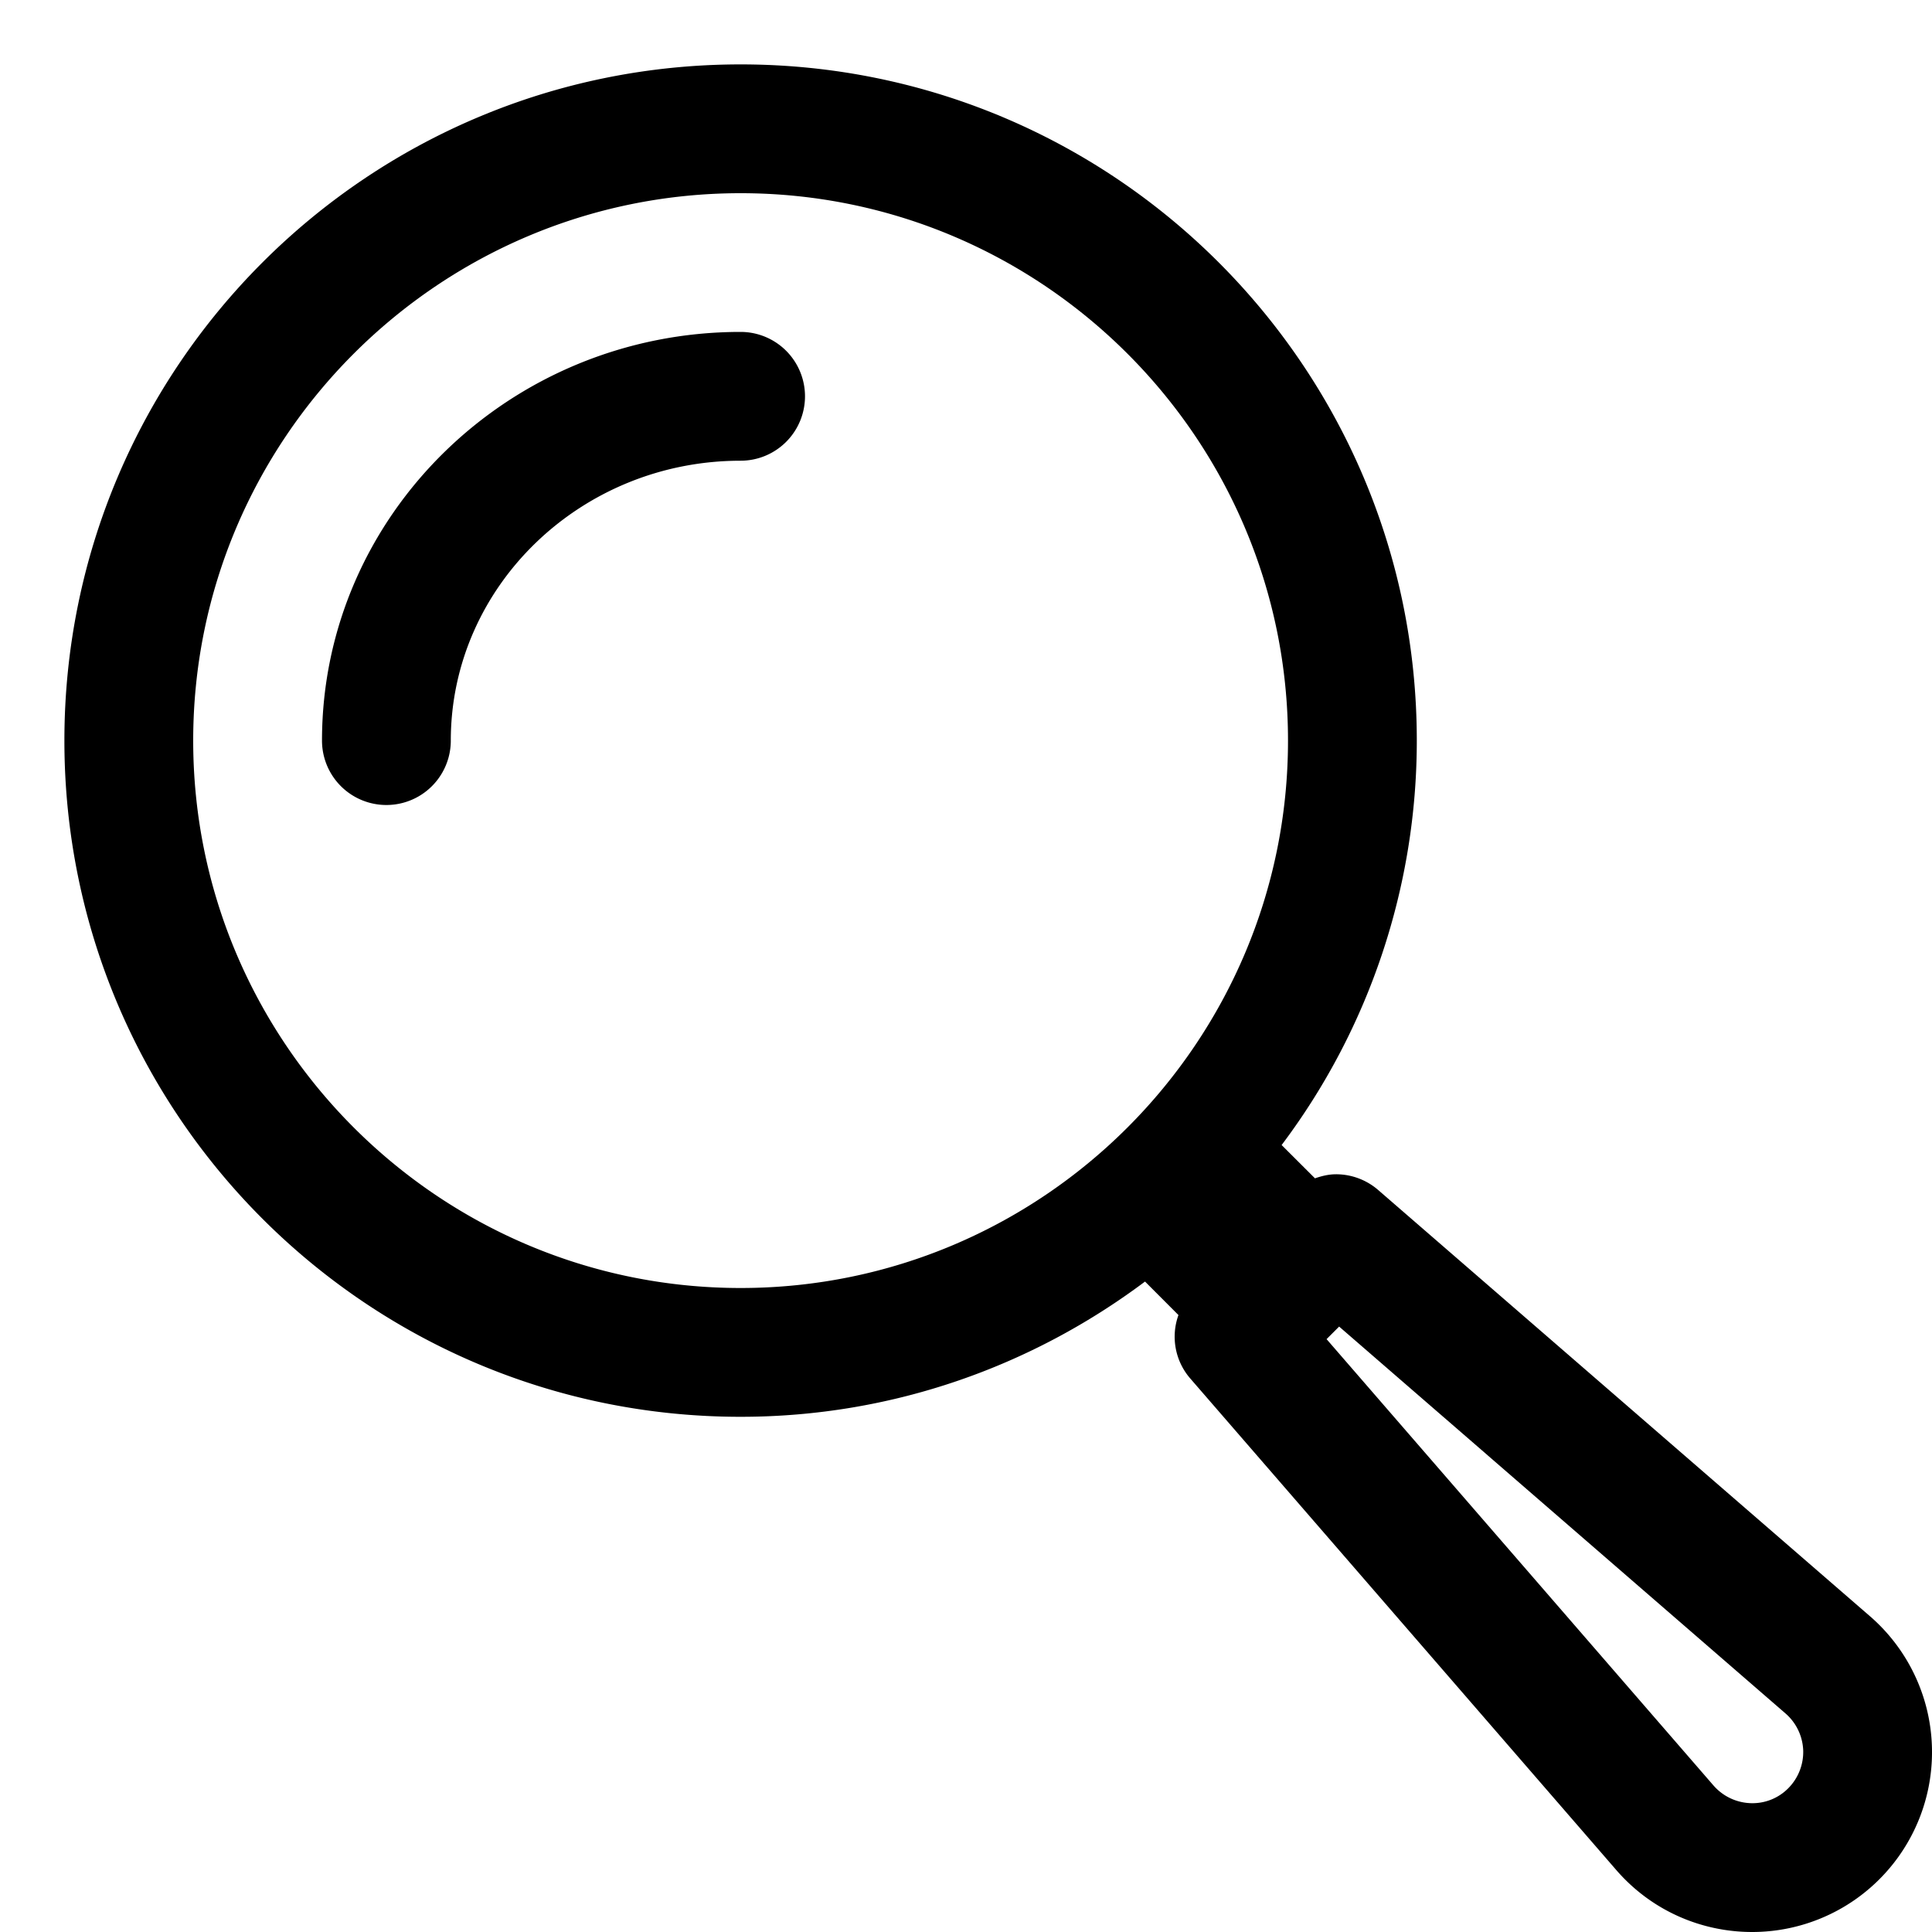 <svg xmlns="http://www.w3.org/2000/svg" viewBox="0 0 30 30"><path d="M29.036 25.096 21.4 18.478a1 1 0 0 0-.655-.244c-.11 0-.22.026-.326.063l-.518-.517A10.44 10.44 0 0 0 22 11.5C22 5.701 17.299 1 11.5 1S1 5.701 1 11.5 5.701 22 11.5 22c2.358 0 4.527-.787 6.28-2.1l.519.52a.99.99 0 0 0 .179.98l6.618 7.636c.554.64 1.332.964 2.111.964a2.793 2.793 0 0 0 1.829-4.904M3 11.5C3 6.813 6.813 3 11.5 3S20 6.813 20 11.5 16.187 20 11.5 20 3 16.187 3 11.5m24.768 16.268a.78.78 0 0 1-.56.232.8.8 0 0 1-.6-.274l-6.009-6.932.195-.195 6.932 6.008a.8.8 0 0 1 .274.571.8.8 0 0 1-.232.59M12.5 6.154a1 1 0 0 1-1 1C9.019 7.154 7 9.104 7 11.5a1 1 0 1 1-2 0C5 8 7.916 5.154 11.5 5.154a1 1 0 0 1 1 1"/></svg>